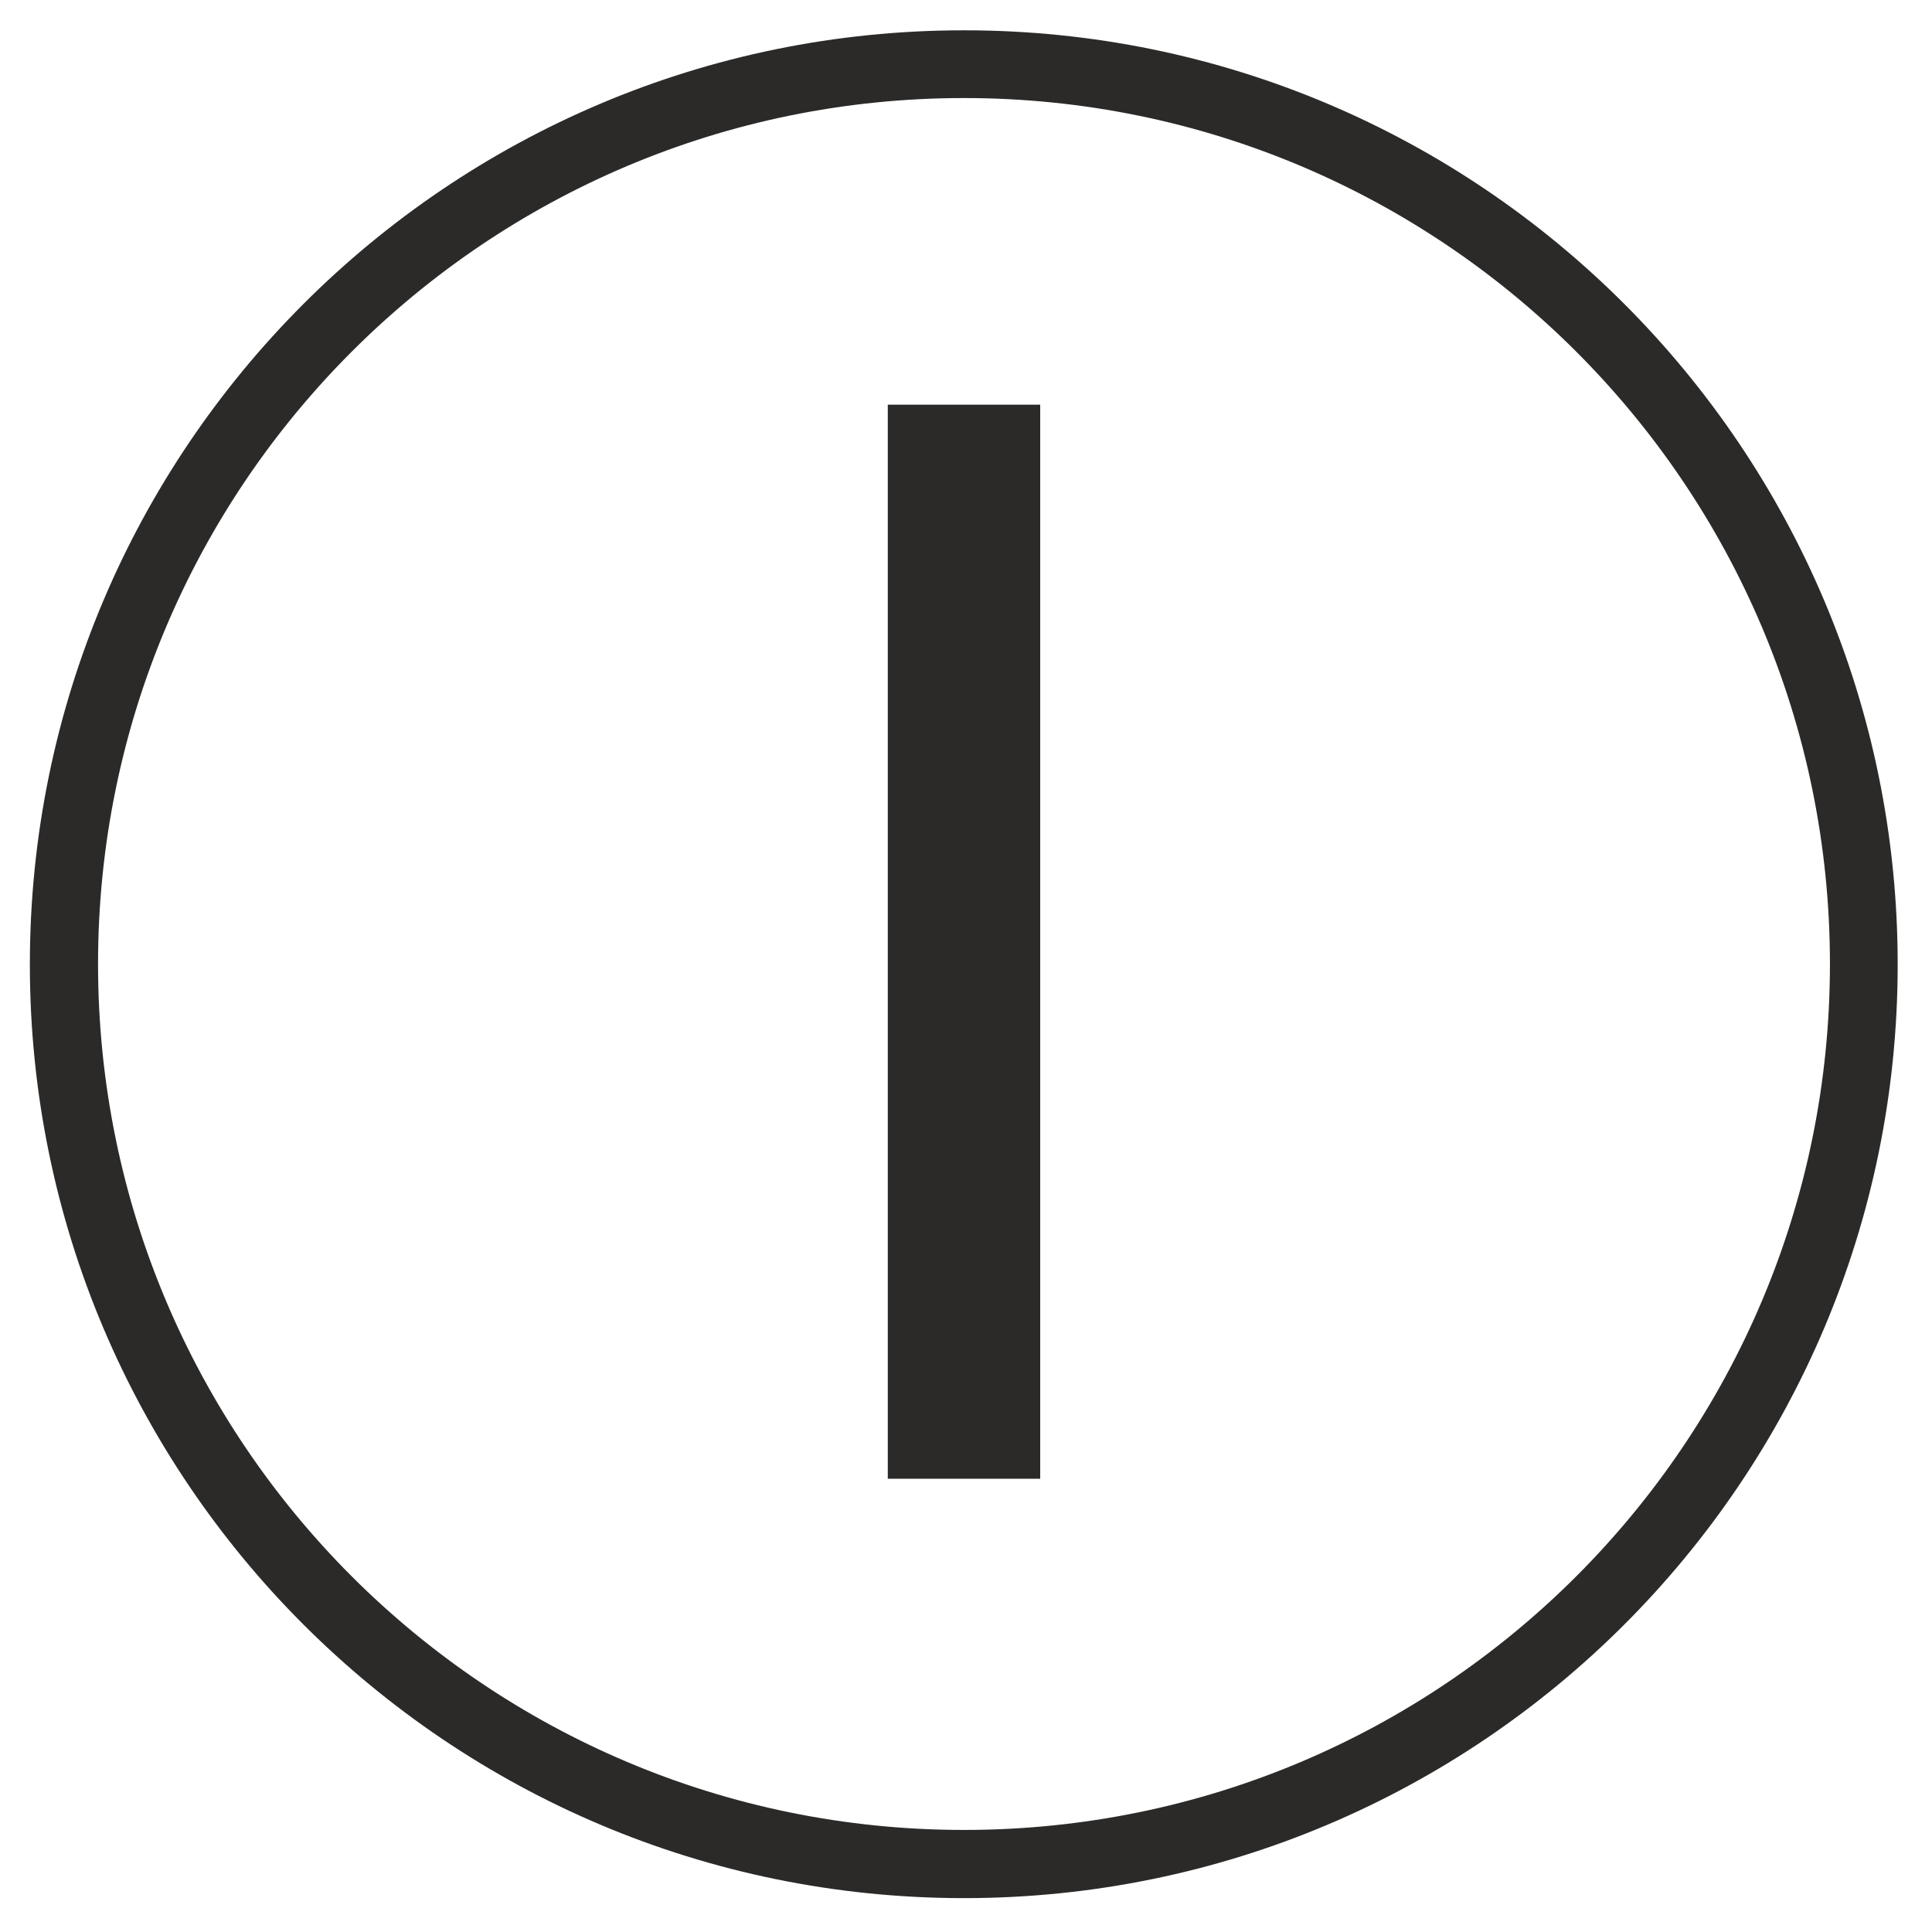 <?xml version="1.0" encoding="UTF-8"?><!DOCTYPE svg PUBLIC "-//W3C//DTD SVG 1.1//EN" "http://www.w3.org/Graphics/SVG/1.1/DTD/svg11.dtd"><svg xmlns="http://www.w3.org/2000/svg" xmlns:xlink="http://www.w3.org/1999/xlink" xml:space="preserve" width="43.349mm" height="43.349mm" version="1.1" viewBox="0 0 4335 4335" shape-rendering="geometricPrecision" text-rendering="geometricPrecision" image-rendering="optimizeQuality" fill-rule="evenodd" clip-rule="evenodd"><defs><style type="text/css"><![CDATA[
    .fil0 {fill:#2B2A29}
    .fil1 {fill:#2B2A29;fill-rule:nonzero}
   ]]></style></defs><g id="Layer_x0020_1"><path class="fil0" d="M2163 68c1157 0 2095 938 2095 2096 0 1157-938 2095-2095 2095S67 3321 67 2164 1005 68 2163 68zm0 152c1073 0 1943 870 1943 1943s-870 1943-1943 1943S220 3236 220 2163 1090 220 2163 220z" fill="#2B2A29"/><path class="fil1" fill="#2B2A29" fill-rule="nonzero" d="M1992 3318V908h342v2410z"/></g></svg>